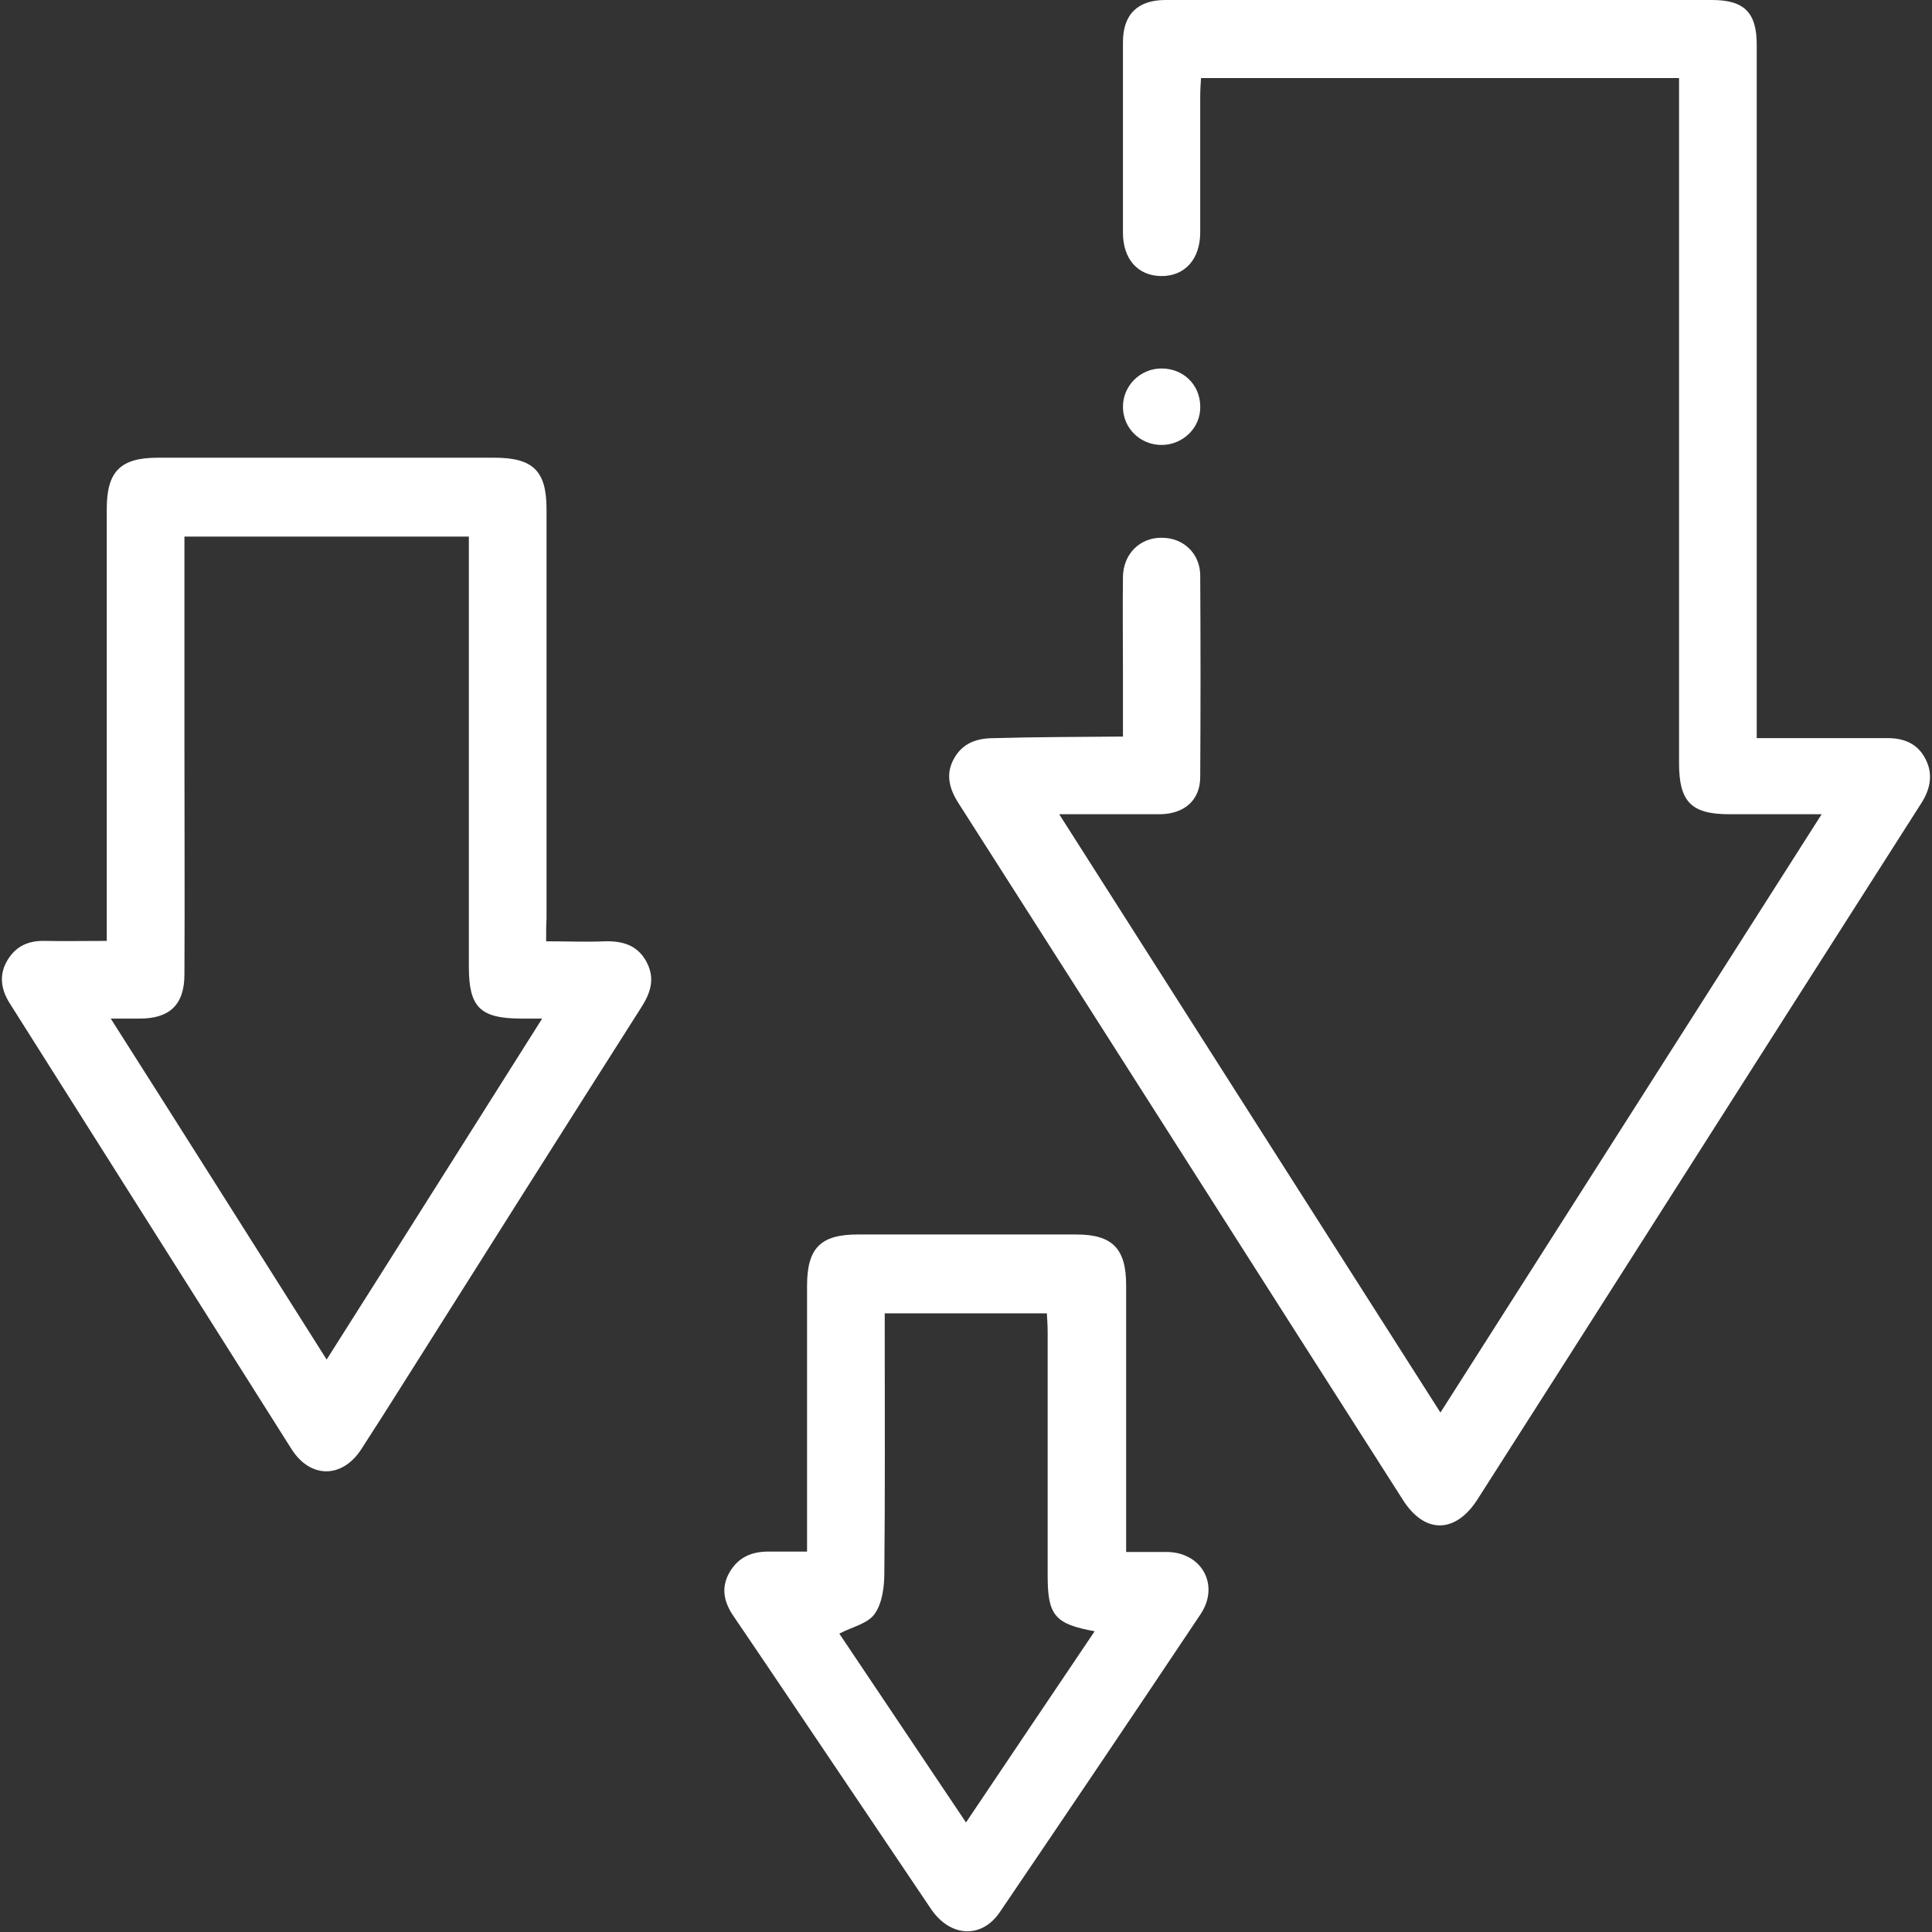 <?xml version="1.0" encoding="UTF-8"?>
<svg xmlns="http://www.w3.org/2000/svg" id="Layer_1" data-name="Layer 1" version="1.1" viewBox="0 0 485 485">
  <rect x="0" y="0" width="485" height="485" fill="#333333" stroke="none"/>
  <defs>
    <style>
      .cls-1 {
        fill: #fff;
        stroke-width: 0px;
      }
    </style>
  </defs>
  <path class="cls-1" d="M281.9,185v-16.3c0-8-.1-15.9,0-23.9.1-5.8,4.3-9.9,9.8-9.8,5.4,0,9.6,4,9.6,9.5.1,16.8.1,33.6,0,50.5,0,5.9-4,9.3-10,9.4h-25.4c32,50.2,63.6,99.9,95.7,150.2,32-50.2,63.6-99.8,95.7-150.2h-23.2c-9.5,0-12.6-3.1-12.6-12.8V19.6h-120c-.1,1.5-.2,3-.2,4.6v34.1c0,6.8-3.9,11.1-9.9,11-5.8-.1-9.5-4.3-9.5-10.9V10.6c0-7,3.7-10.6,10.7-10.6h137.2c8.1,0,11.2,3.2,11.2,11.2v174.1h32.5c4.3-.1,7.9,1.3,9.9,5.3,1.9,3.7,1.2,7.4-1,10.9-22.3,34.9-44.5,69.8-66.8,104.8-14.9,23.4-29.8,46.8-44.7,70.1-5.5,8.6-13.3,8.8-18.8,0-37.2-58.2-74.3-116.6-111.5-174.8-2.3-3.6-3.3-7.3-1.1-11.2,2.2-3.9,5.7-5.1,10.1-5.1,10.5-.3,21-.3,32.3-.4h0ZM137.2,230.5v-102.7c0-9.6-3.4-12.9-13.1-12.9H39.6c-9.3,0-12.8,3.4-12.8,12.8v108.5c-5.6,0-10.6.1-15.6,0-4-.1-7.2,1.3-9.3,4.8-2.2,3.6-1.7,7.3.5,10.8,23.6,37.3,47.2,74.7,70.8,112,4.7,7.4,12.7,7.4,17.5,0,3.7-5.7,7.3-11.4,10.9-17.1,19.8-31.4,39.6-62.7,59.5-94,2.4-3.8,3.4-7.4,1-11.6-2.3-3.9-5.9-4.9-10.2-4.8-4.7.2-9.4,0-14.8,0,0-2.3,0-4,.1-5.8h0ZM117.7,134.6v108.1c0,10.1,2.8,12.9,12.8,13h5.6c-18.2,28.8-35.9,56.9-54.1,85.6-18.1-28.6-35.8-56.7-54.2-85.6h7.3c7.5,0,11.2-3.5,11.2-11.1.1-19.2,0-38.4,0-57.5v-52.4h71.4ZM282.7,384.1v-61.5c0-9.2-3.5-12.7-12.5-12.7h-54.9c-9.3,0-12.7,3.4-12.7,12.9v66.7h-9.7c-4.2,0-7.5,1.4-9.7,5.1-2.3,3.9-1.5,7.6,1,11.2,3.7,5.4,7.3,10.8,10.9,16.1,12.9,19.1,25.7,38.2,38.6,57.3,4.8,7.1,12.7,7.6,17.3.8,16.9-24.9,33.7-49.8,50.4-74.8,4.8-7.2.4-15.4-8.3-15.6-3.2,0-6.5,0-10.4,0v-5.5h0ZM210.7,410.1c3.2-1.7,7.2-2.5,8.9-5,1.9-2.7,2.4-6.8,2.4-10.3.2-20,.1-40.1.1-60.2v-4.9h40.7c.1,1.7.2,3.2.2,4.8v61.1c0,9.9,1.8,12.1,11.8,13.9-10.7,15.9-21.3,31.6-32.3,48-11-16.4-21.6-32.2-31.8-47.4ZM281.9,102.3c.1,5.3,4.4,9.4,9.7,9.4s9.9-4.3,9.7-9.8c-.1-5.4-4.3-9.4-9.7-9.4s-9.8,4.4-9.7,9.8h0Z"></path>
</svg>
